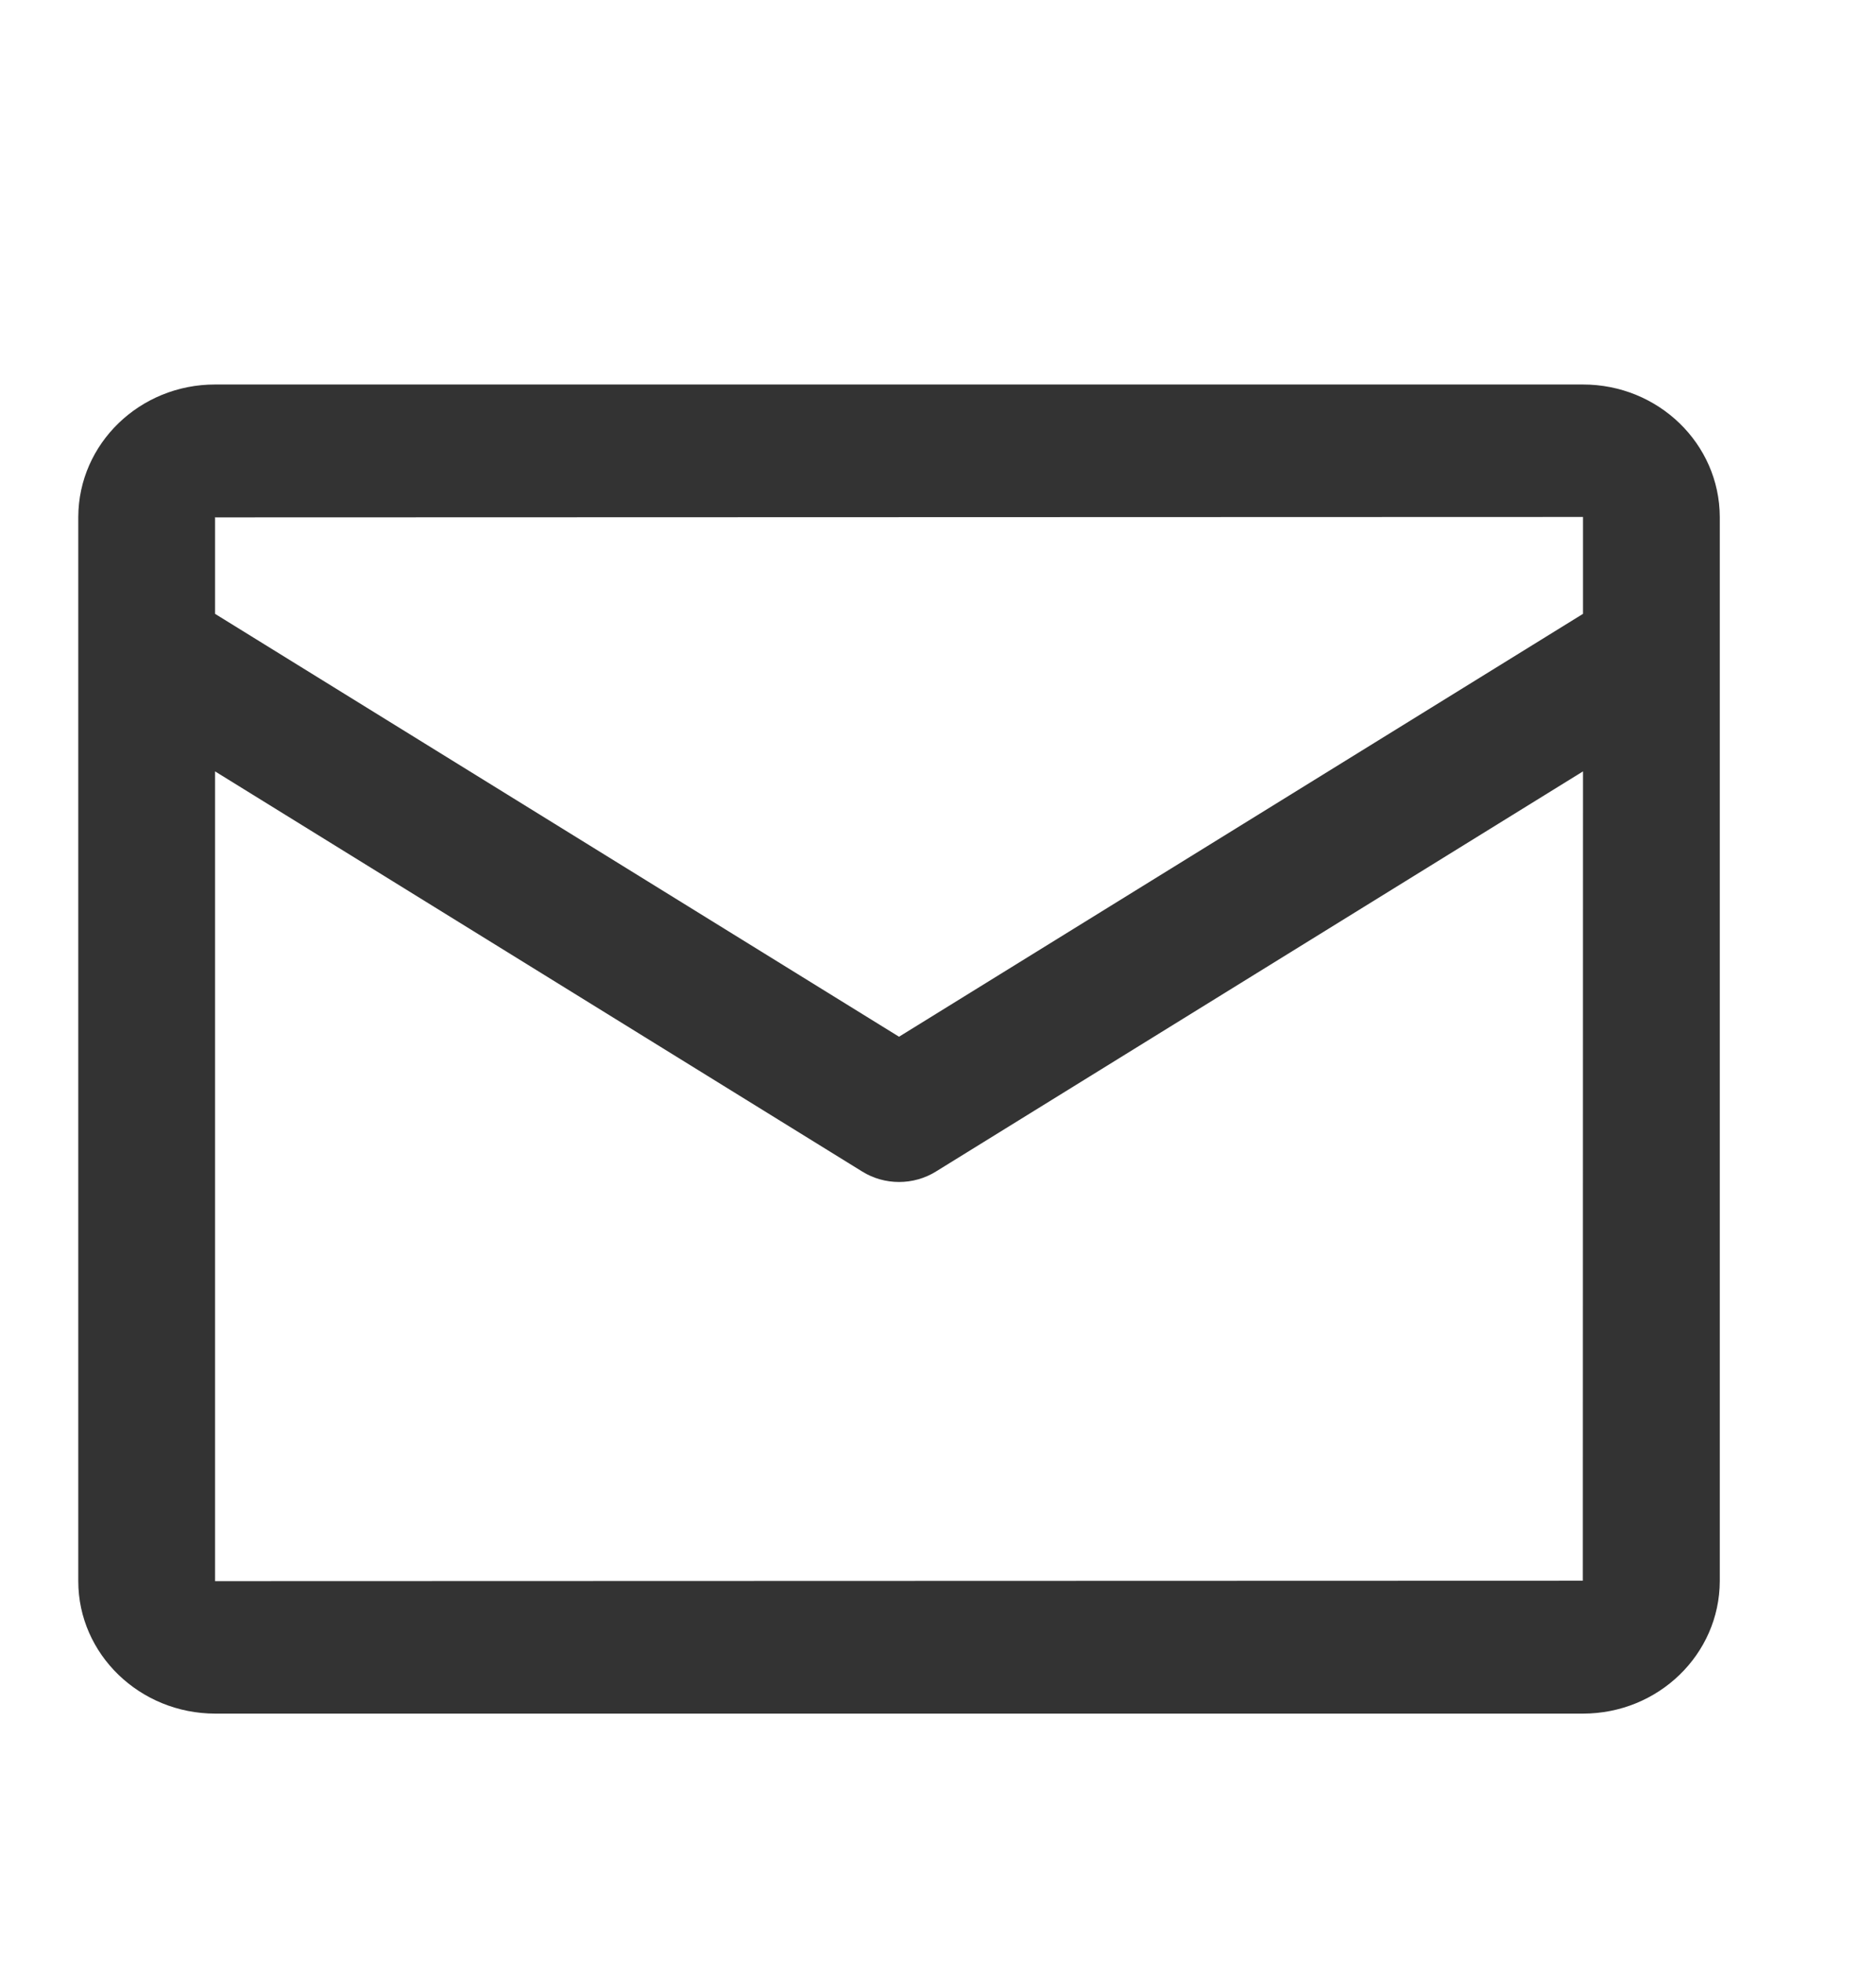 <svg width="22" height="23" viewBox="0 0 22 23" fill="none" xmlns="http://www.w3.org/2000/svg">
<path d="M18.562 18.533L2.522 18.538V9.044L10.112 13.736C10.241 13.816 10.391 13.858 10.543 13.858C10.696 13.858 10.846 13.816 10.975 13.736L18.564 9.044L18.562 18.533ZM2.522 6.061L2.525 6.066L18.564 6.061V7.197L10.543 12.155L2.522 7.197V6.061ZM18.562 4.508H2.525C1.64 4.506 0.921 5.201 0.918 6.061V18.538C0.918 19.394 1.639 20.091 2.525 20.091H18.562C19.447 20.092 20.165 19.397 20.168 18.538V6.061C20.165 5.202 19.447 4.507 18.562 4.508Z" fill="#333333"/>
</svg>
